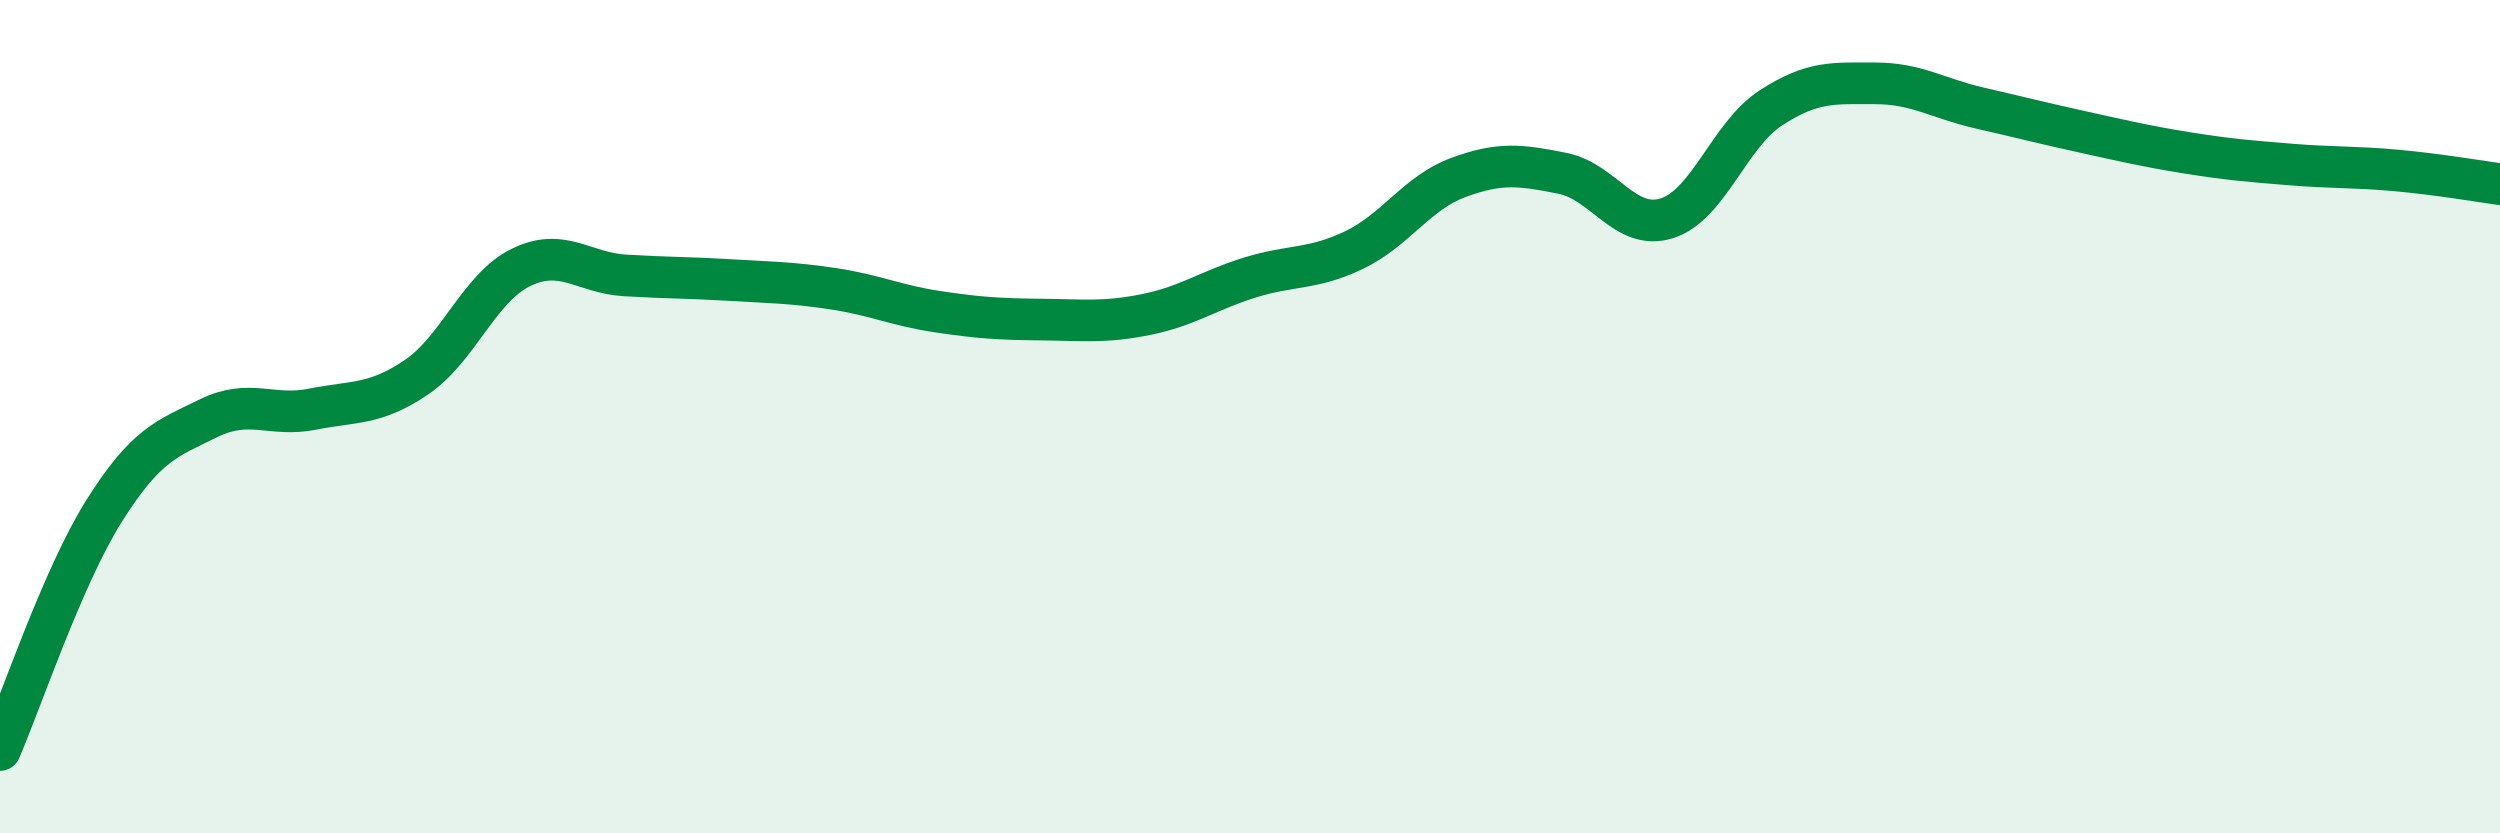 
    <svg width="60" height="20" viewBox="0 0 60 20" xmlns="http://www.w3.org/2000/svg">
      <path
        d="M 0,18 C 0.5,16.85 1.5,13.85 2.5,12.26 C 3.5,10.67 4,10.53 5,10.04 C 6,9.55 6.5,10.02 7.5,9.82 C 8.5,9.62 9,9.73 10,9.05 C 11,8.37 11.5,6.91 12.5,6.42 C 13.5,5.93 14,6.55 15,6.61 C 16,6.67 16.5,6.66 17.5,6.72 C 18.5,6.78 19,6.78 20,6.93 C 21,7.08 21.5,7.33 22.5,7.48 C 23.5,7.63 24,7.66 25,7.67 C 26,7.68 26.5,7.75 27.5,7.55 C 28.5,7.35 29,6.97 30,6.66 C 31,6.35 31.5,6.48 32.5,6 C 33.5,5.52 34,4.63 35,4.26 C 36,3.89 36.5,3.96 37.5,4.16 C 38.5,4.36 39,5.55 40,5.24 C 41,4.93 41.5,3.24 42.5,2.59 C 43.5,1.94 44,2 45,2 C 46,2 46.5,2.36 47.5,2.59 C 48.5,2.82 49,2.95 50,3.17 C 51,3.39 51.5,3.51 52.5,3.67 C 53.5,3.83 54,3.87 55,3.95 C 56,4.03 56.5,4 57.5,4.09 C 58.5,4.18 59.5,4.35 60,4.42L60 20L0 20Z"
        fill="#008740"
        opacity="0.1"
        stroke-linecap="round"
        stroke-linejoin="round"
      />
      <path
        d="M 0,18 C 0.5,16.85 1.5,13.85 2.5,12.26 C 3.5,10.67 4,10.53 5,10.04 C 6,9.55 6.5,10.02 7.5,9.82 C 8.5,9.62 9,9.73 10,9.05 C 11,8.37 11.5,6.91 12.5,6.42 C 13.5,5.93 14,6.55 15,6.61 C 16,6.67 16.5,6.66 17.5,6.72 C 18.5,6.78 19,6.78 20,6.93 C 21,7.08 21.5,7.33 22.5,7.48 C 23.5,7.63 24,7.66 25,7.67 C 26,7.68 26.5,7.75 27.5,7.55 C 28.5,7.35 29,6.97 30,6.66 C 31,6.35 31.5,6.48 32.5,6 C 33.5,5.52 34,4.63 35,4.26 C 36,3.89 36.5,3.96 37.5,4.16 C 38.5,4.36 39,5.55 40,5.24 C 41,4.93 41.5,3.24 42.5,2.59 C 43.5,1.94 44,2 45,2 C 46,2 46.5,2.36 47.5,2.59 C 48.5,2.82 49,2.95 50,3.17 C 51,3.39 51.5,3.51 52.5,3.67 C 53.5,3.83 54,3.87 55,3.95 C 56,4.03 56.5,4 57.5,4.09 C 58.5,4.18 59.5,4.35 60,4.42"
        stroke="#008740"
        stroke-width="1"
        fill="none"
        stroke-linecap="round"
        stroke-linejoin="round"
      />
    </svg>
  